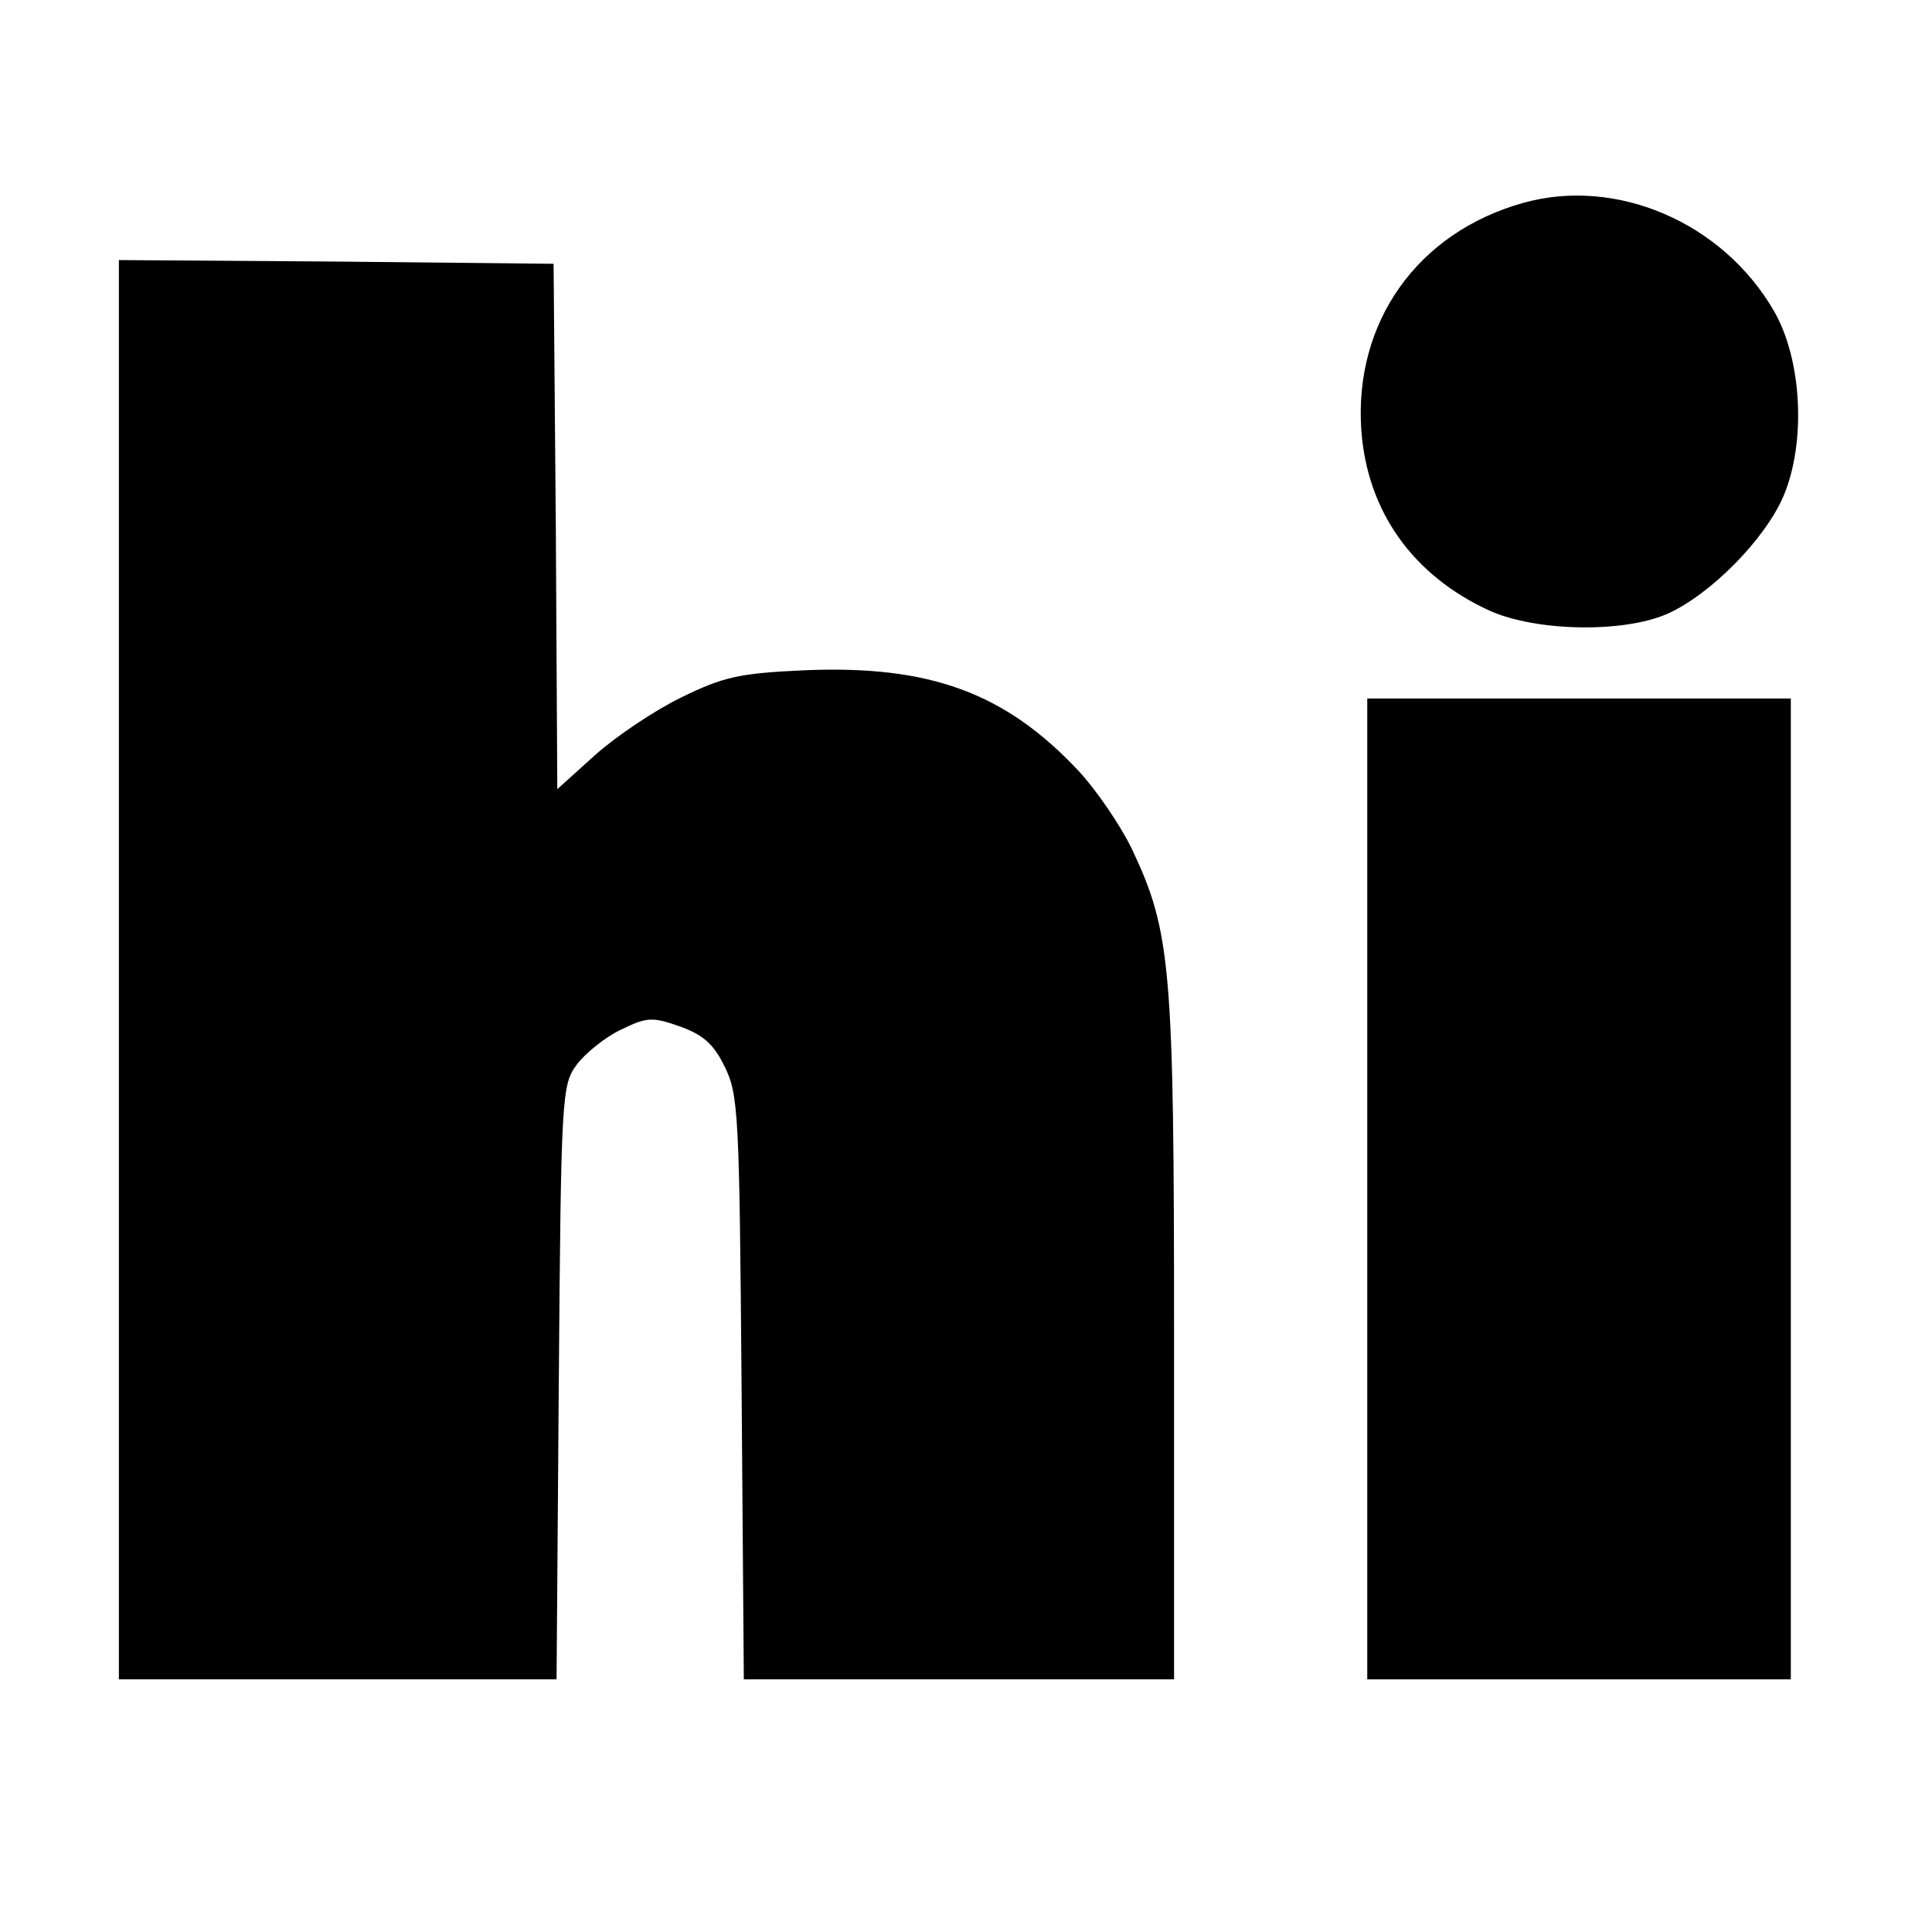 <?xml version="1.0" standalone="no"?>
<!DOCTYPE svg PUBLIC "-//W3C//DTD SVG 20010904//EN"
 "http://www.w3.org/TR/2001/REC-SVG-20010904/DTD/svg10.dtd">
<svg version="1.0" xmlns="http://www.w3.org/2000/svg"
 width="260pt" height="260pt" viewBox="0 0 260 260"
 preserveAspectRatio="xMidYMid meet">
<g transform="translate(0,260) scale(0.1,-0.1)"
fill="#000000" stroke="none">
<path d="M2050 2327 c-143 -40 -228 -161 -218 -306 8 -110 70 -196 173 -243
63 -28 180 -30 239 -4 58 26 131 100 156 158 31 73 25 185 -13 250 -69 119
-212 180 -337 145z"/>
<path d="M160 1295 l0 -955 295 0 294 0 3 399 c3 386 4 401 24 428 11 15 38
37 59 47 35 17 42 18 79 5 31 -11 46 -23 61 -54 19 -38 20 -64 23 -432 l3
-393 290 0 289 0 0 459 c0 501 -4 547 -57 659 -15 31 -47 78 -71 104 -99 106
-201 143 -369 136 -89 -4 -110 -9 -167 -37 -35 -17 -87 -52 -115 -77 l-51 -46
-2 354 -3 353 -292 3 -293 2 0 -955z"/>
<path d="M1840 1000 l0 -660 285 0 285 0 0 660 0 660 -285 0 -285 0 0 -660z"/>
</g>
</svg>
